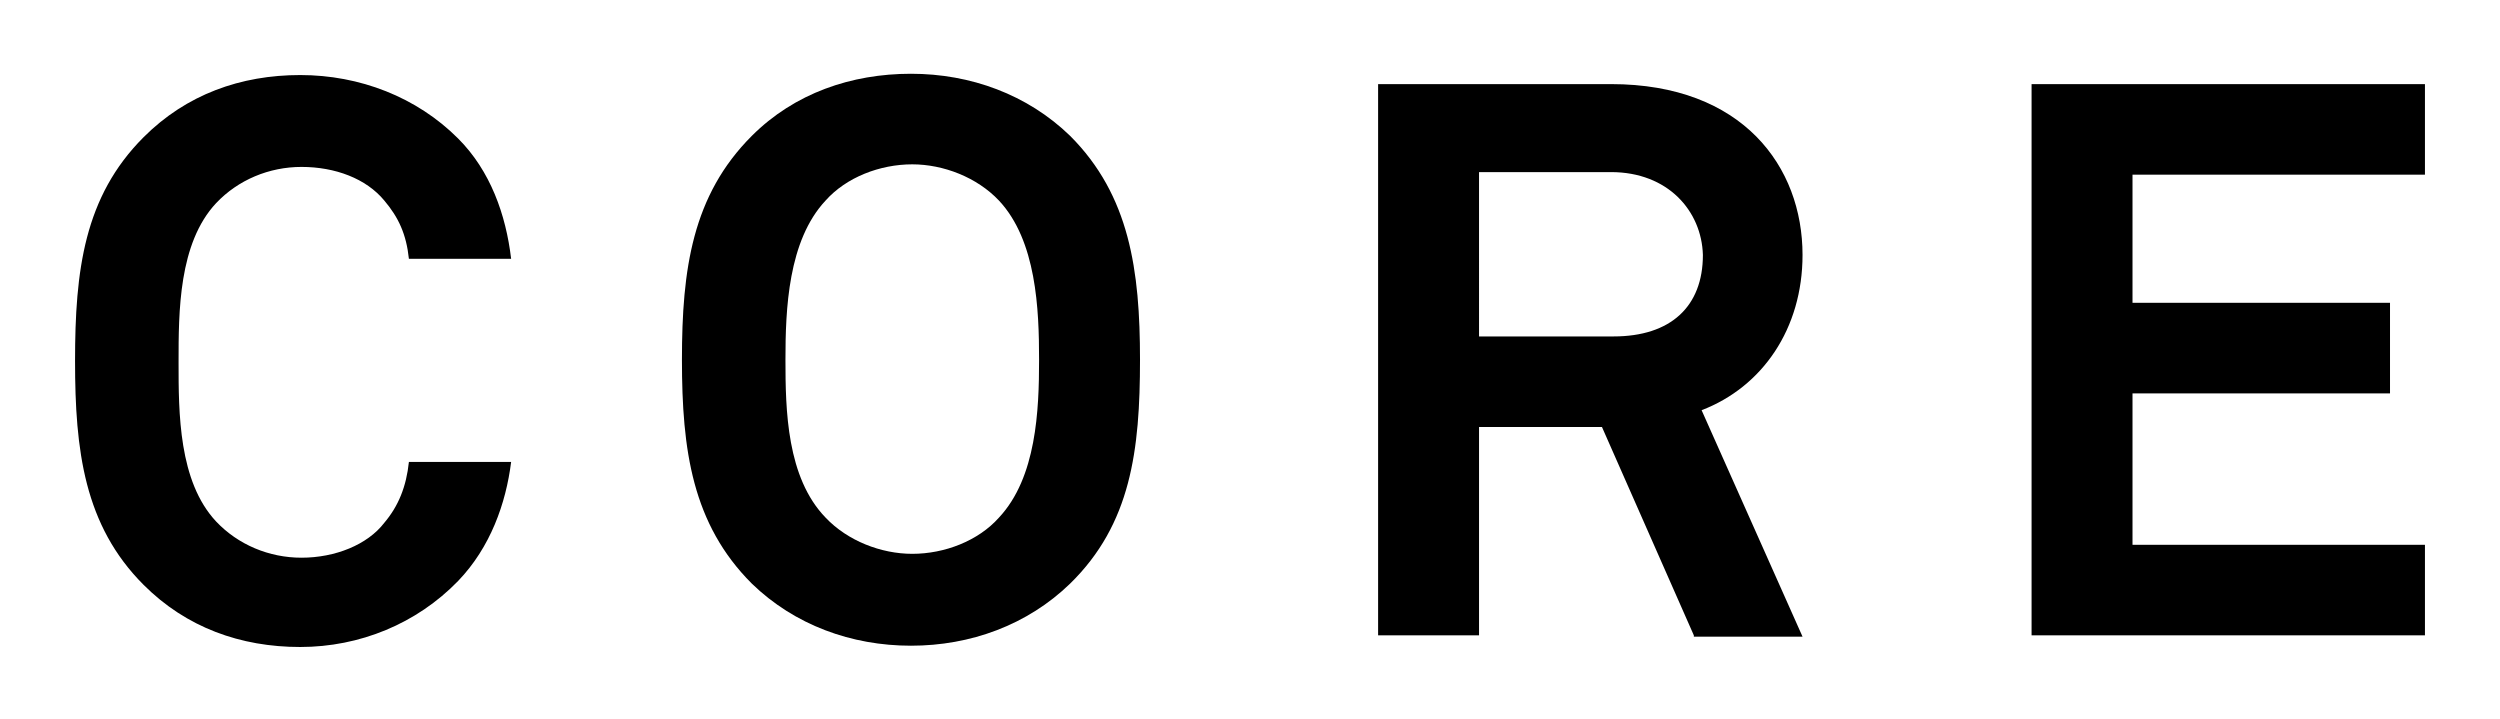 <?xml version="1.0" encoding="utf-8"?>
<!-- Generator: Adobe Illustrator 23.0.3, SVG Export Plug-In . SVG Version: 6.00 Build 0)  -->
<svg version="1.1" xmlns="http://www.w3.org/2000/svg" xmlns:xlink="http://www.w3.org/1999/xlink" x="0px" y="0px"
	 viewBox="0 0 193.2 55.6" style="enable-background:new 0 0 193.2 55.6;" xml:space="preserve">
<g id="Layer_1">
</g>
<g id="Layer_2">
	<g>
		<path d="M35.4,44.9c-3.2,3.3-7.6,5.1-12.2,5.1c-4.6,0-8.8-1.5-12.1-4.8c-4.6-4.6-5.3-10.4-5.3-17.3c0-7,0.7-12.7,5.3-17.3
			c3.3-3.3,7.5-4.8,12.1-4.8c4.6,0,9,1.7,12.2,4.9c2.5,2.5,3.7,5.9,4.1,9.3h-7.9c-0.2-1.9-0.8-3.2-1.9-4.5c-1.4-1.7-3.8-2.6-6.4-2.6
			c-2.5,0-4.9,1-6.6,2.8c-2.9,3.1-2.9,8.4-2.9,12.3c0,3.9,0,9.2,2.9,12.3c1.7,1.8,4.1,2.8,6.6,2.8c2.6,0,5.1-1,6.4-2.7
			c1.1-1.3,1.7-2.8,1.9-4.7h7.9C39.1,38.9,37.9,42.3,35.4,44.9z"/>
		<path d="M82.7,45.1c-3.3,3.2-7.7,4.8-12.3,4.8s-9-1.6-12.3-4.8c-4.6-4.6-5.4-10.3-5.4-17.3c0-7,0.8-12.7,5.4-17.3
			c3.3-3.3,7.7-4.8,12.3-4.8s9,1.6,12.3,4.8c4.6,4.6,5.4,10.4,5.4,17.3C88.1,34.8,87.4,40.5,82.7,45.1z M77.2,15.5
			c-1.7-1.8-4.3-2.8-6.7-2.8c-2.5,0-5.1,1-6.7,2.8c-2.9,3.1-3.1,8.4-3.1,12.3c0,3.9,0.1,9.1,3.1,12.2c1.7,1.8,4.3,2.8,6.7,2.8
			c2.5,0,5.1-1,6.7-2.8c2.9-3.1,3.1-8.3,3.1-12.2C80.3,23.9,80.1,18.6,77.2,15.5z"/>
		<path d="M130.9,49.1L123.8,33h-9.5v16.1h-7.8V6.5h18c10.2,0,14.8,6.4,14.8,13.2c0,5.7-3.1,10.2-7.8,12l7.8,17.5H130.9z
			 M124.5,13.3h-10.2V26h10.4c4.4,0,6.9-2.3,6.9-6.3C131.5,16.3,128.9,13.3,124.5,13.3z"/>
		<path d="M157,49.1V6.5h30.4v7h-22.6v9.9h19.9v7h-19.9v11.7h22.6v7H157z"/>
	</g>
</g>
</svg>
